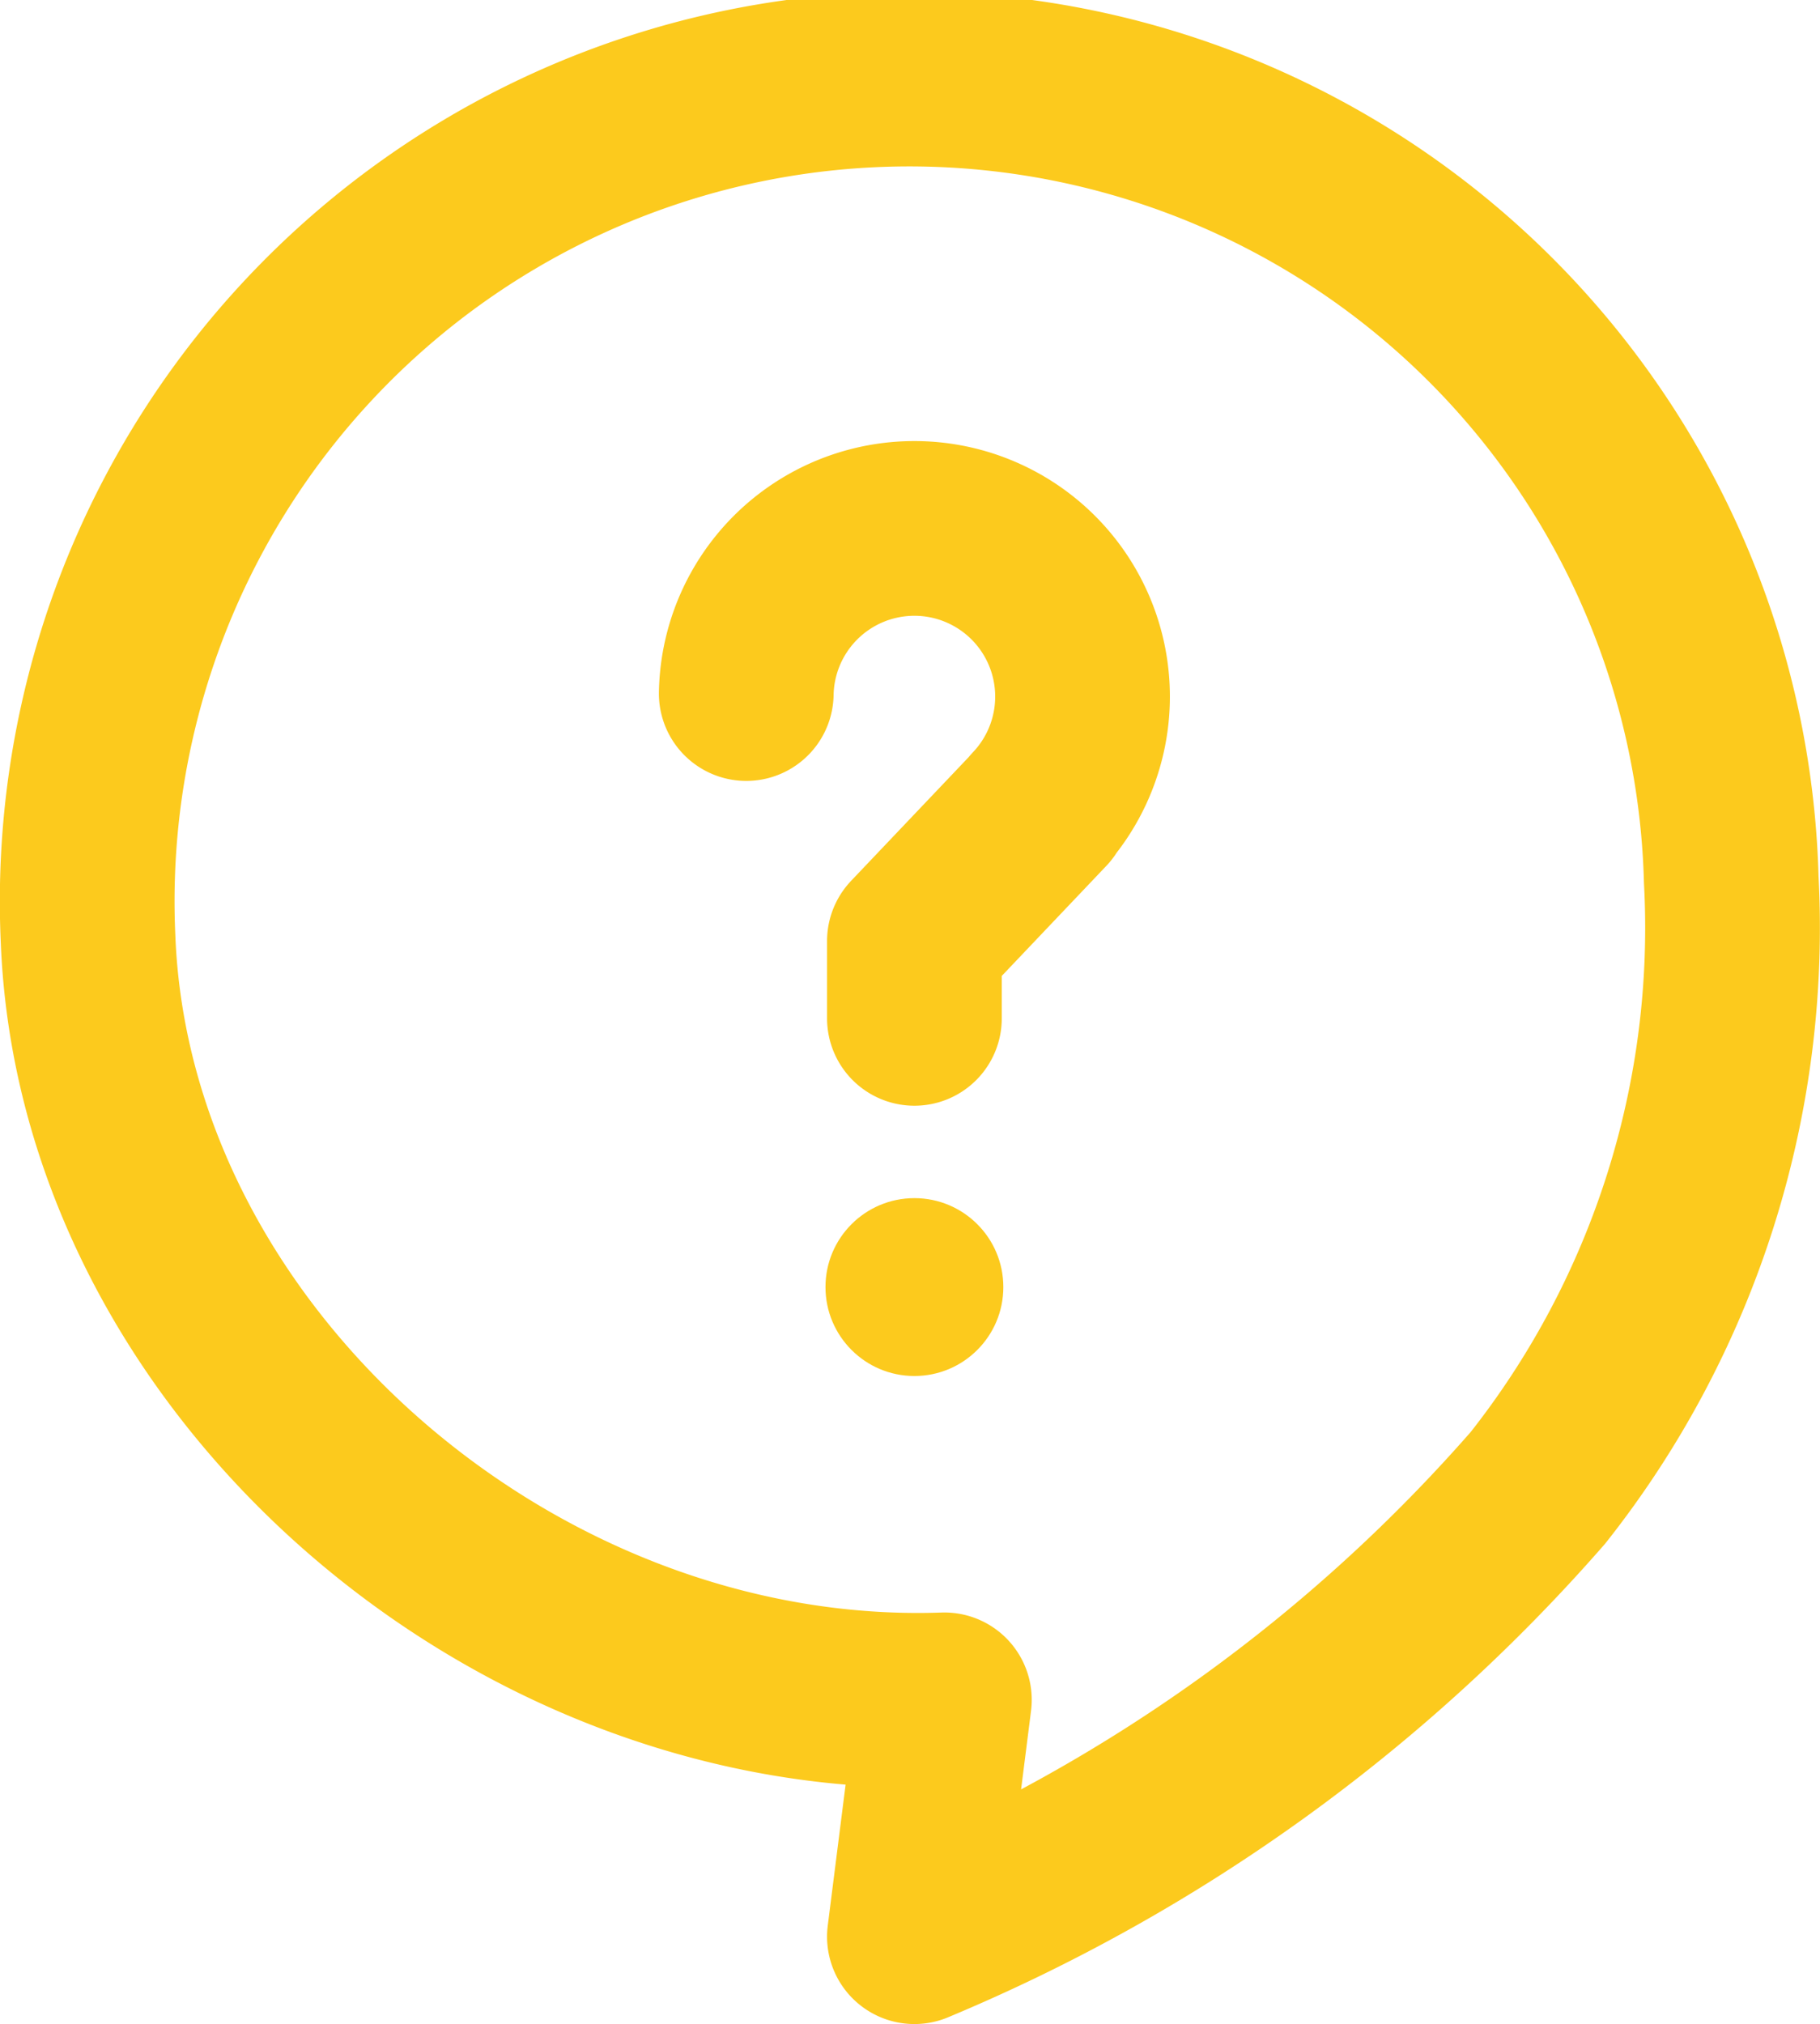 <svg xmlns="http://www.w3.org/2000/svg" width="20.835" height="23.169" viewBox="0 0 20.835 23.169">
  <g id="_1117_sy_m" data-name="1117_sy_m" transform="translate(-14.443 -13.369)">
    <path id="パス_15690" data-name="パス 15690" d="M25.254,32.827l-.343,2.711A19.386,19.386,0,0,0,32.049,30.4a10.335,10.335,0,0,0,2.213-6.96,9.412,9.412,0,1,0-18.811.675C15.639,28.943,20.319,33,25.254,32.827Z" transform="translate(0 0)" fill="none" stroke="#fcca1d" stroke-linecap="round" stroke-linejoin="round" stroke-width="2"/>
    <g id="グループ_35369" data-name="グループ 35369" transform="translate(22.986 19.416)">
      <path id="パス_15691" data-name="パス 15691" d="M22.26,20.822a1.925,1.925,0,1,1,3.32,1.361l.077-.077-1.472,1.549v.885" transform="translate(-22.26 -18.93)" fill="none" stroke="#fcca1d" stroke-linecap="round" stroke-linejoin="round" stroke-width="2"/>
      <circle id="楕円形_302" data-name="楕円形 302" cx="1.018" cy="1.018" r="1.018" transform="translate(0.907 7.668)" fill="#fcca1d"/>
    </g>
  </g>
</svg>
